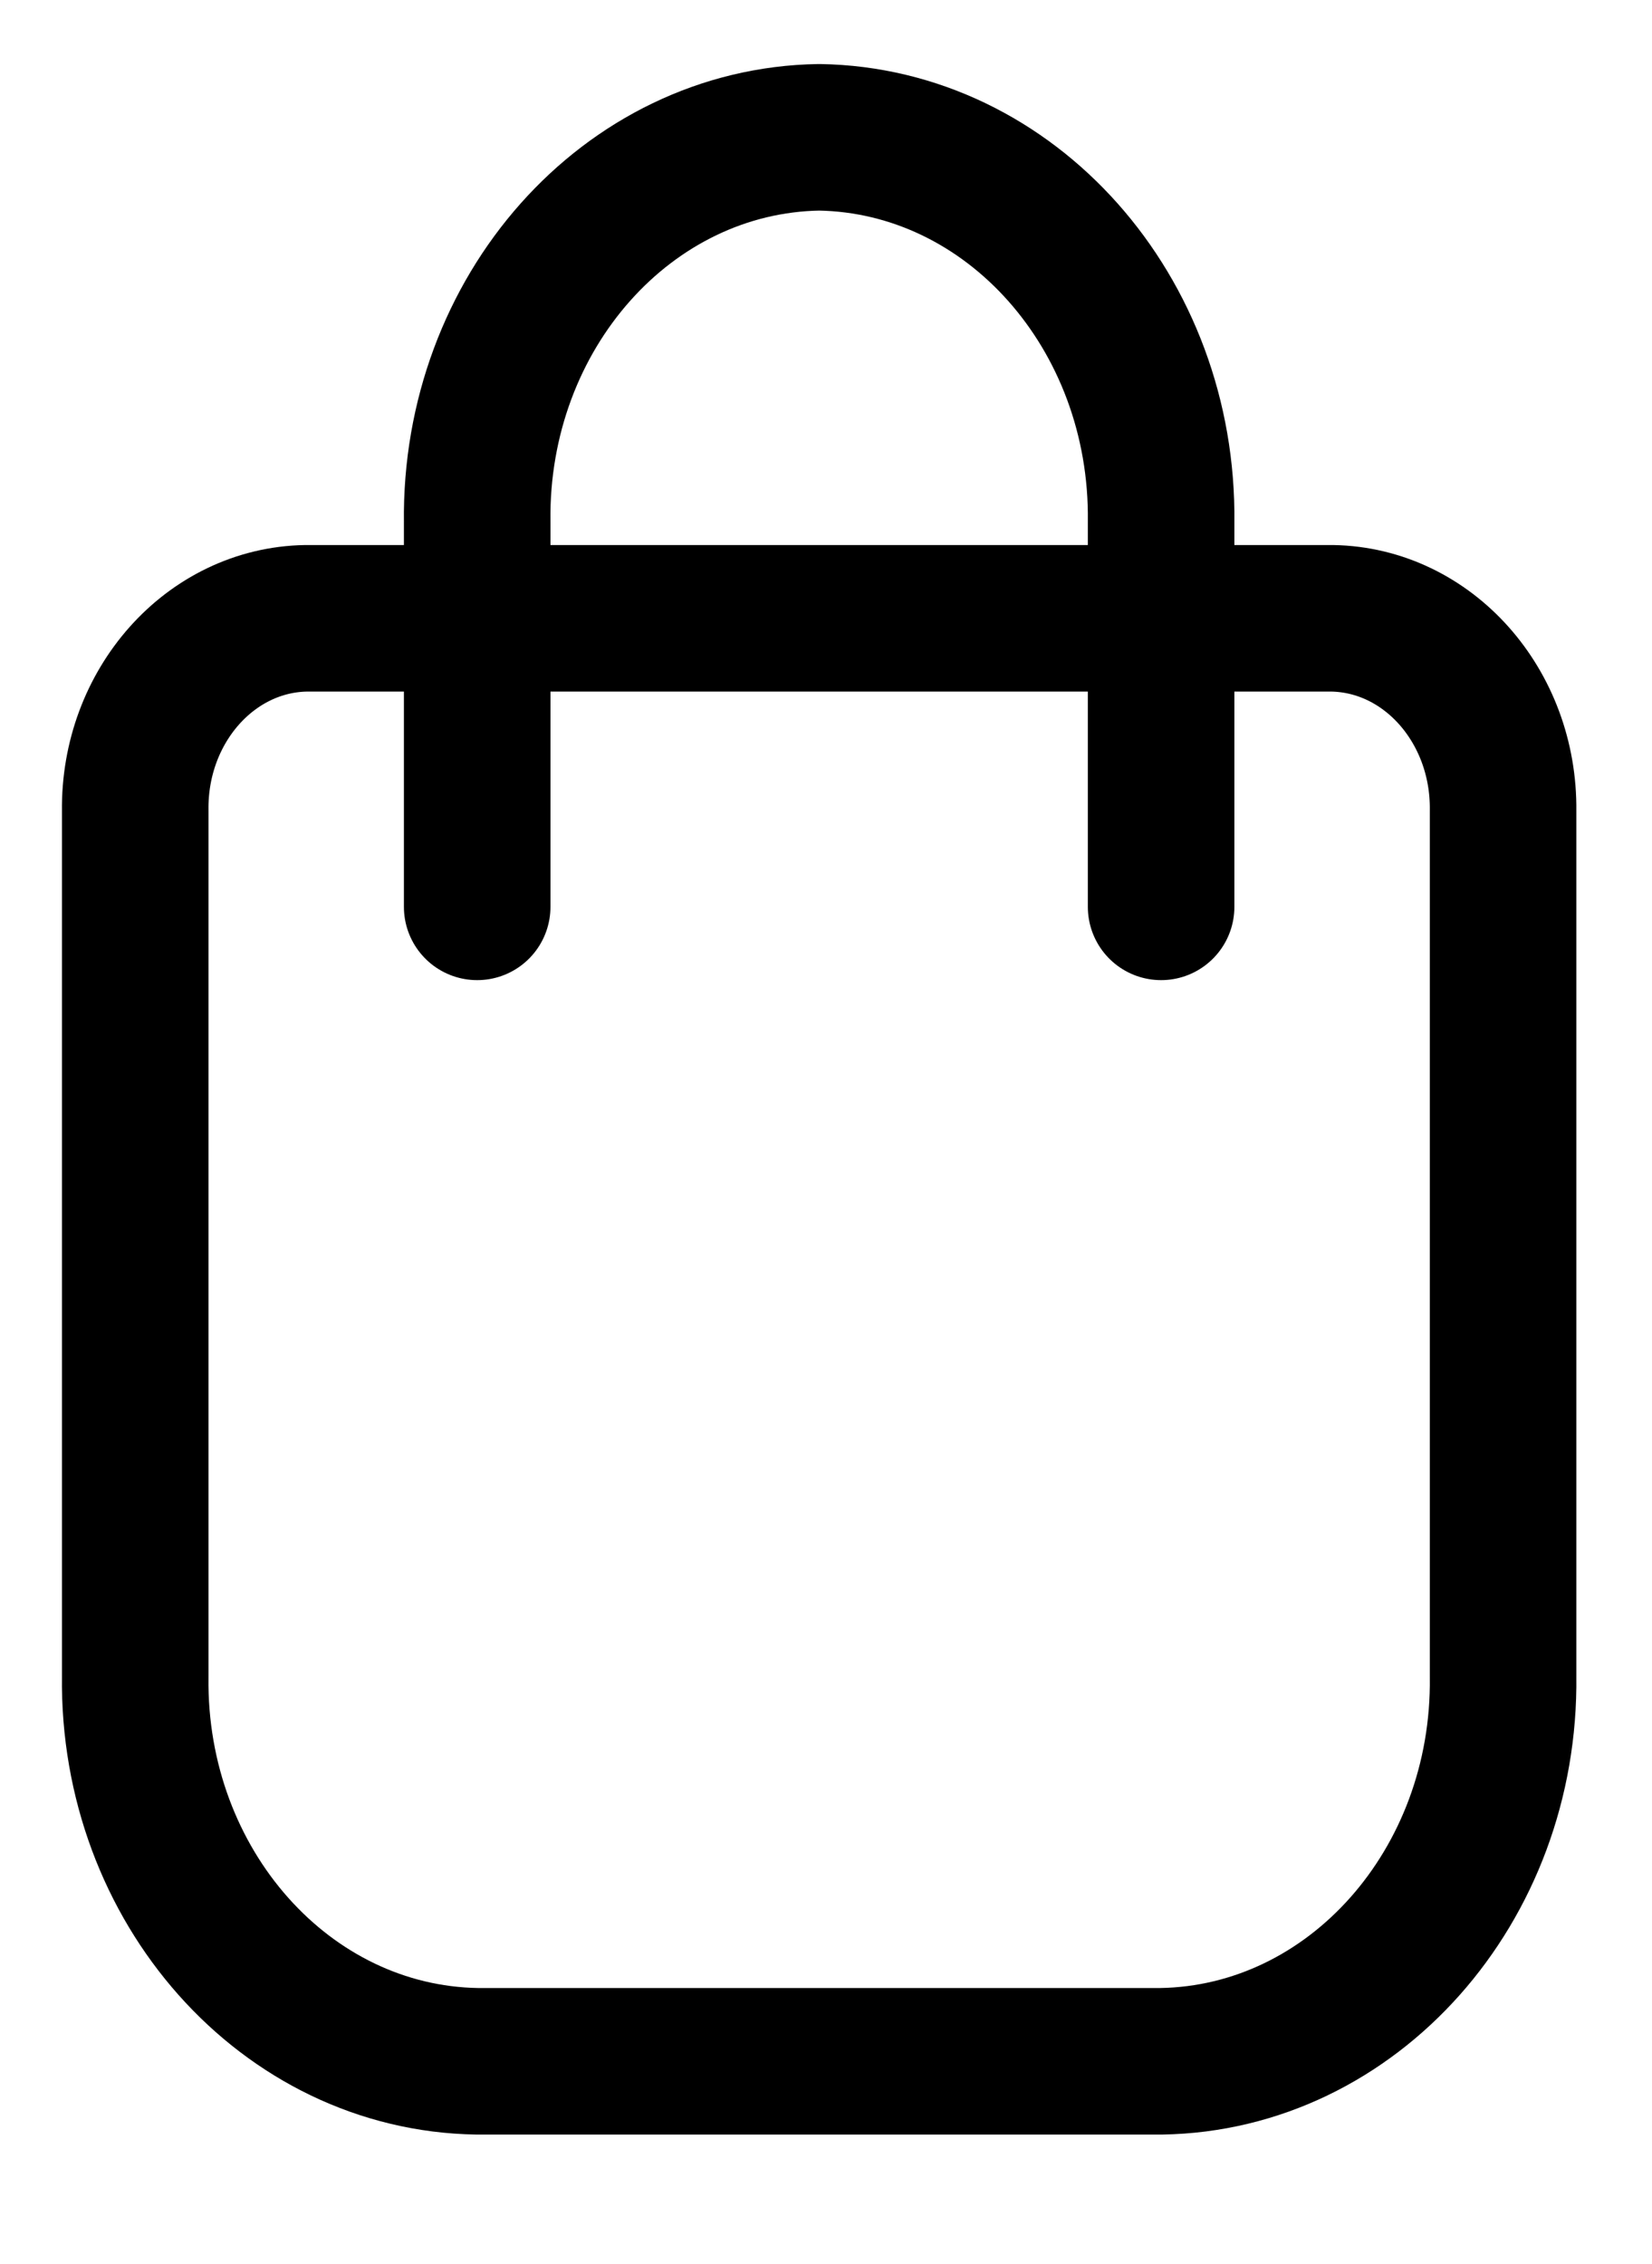<?xml version="1.0" encoding="UTF-8"?> <svg xmlns="http://www.w3.org/2000/svg" width="27" height="37" viewBox="0 0 27 37" fill="none"><path fill-rule="evenodd" clip-rule="evenodd" d="M2.21 13.249C2.188 11.537 3.439 10.13 5.004 10.105H21.771C23.337 10.13 24.587 11.537 24.566 13.249V27.399C24.61 30.823 22.108 33.639 18.977 33.688H7.799C4.668 33.639 2.166 30.823 2.21 27.399V13.249Z" stroke="black" stroke-width="2.395" stroke-linecap="round" stroke-linejoin="round"></path><path d="M18.977 14.821V8.533C19.02 5.108 16.518 2.293 13.388 2.244C10.257 2.293 7.755 5.108 7.799 8.533V14.821" stroke="black" stroke-width="2.395" stroke-linecap="round" stroke-linejoin="round"></path></svg> 